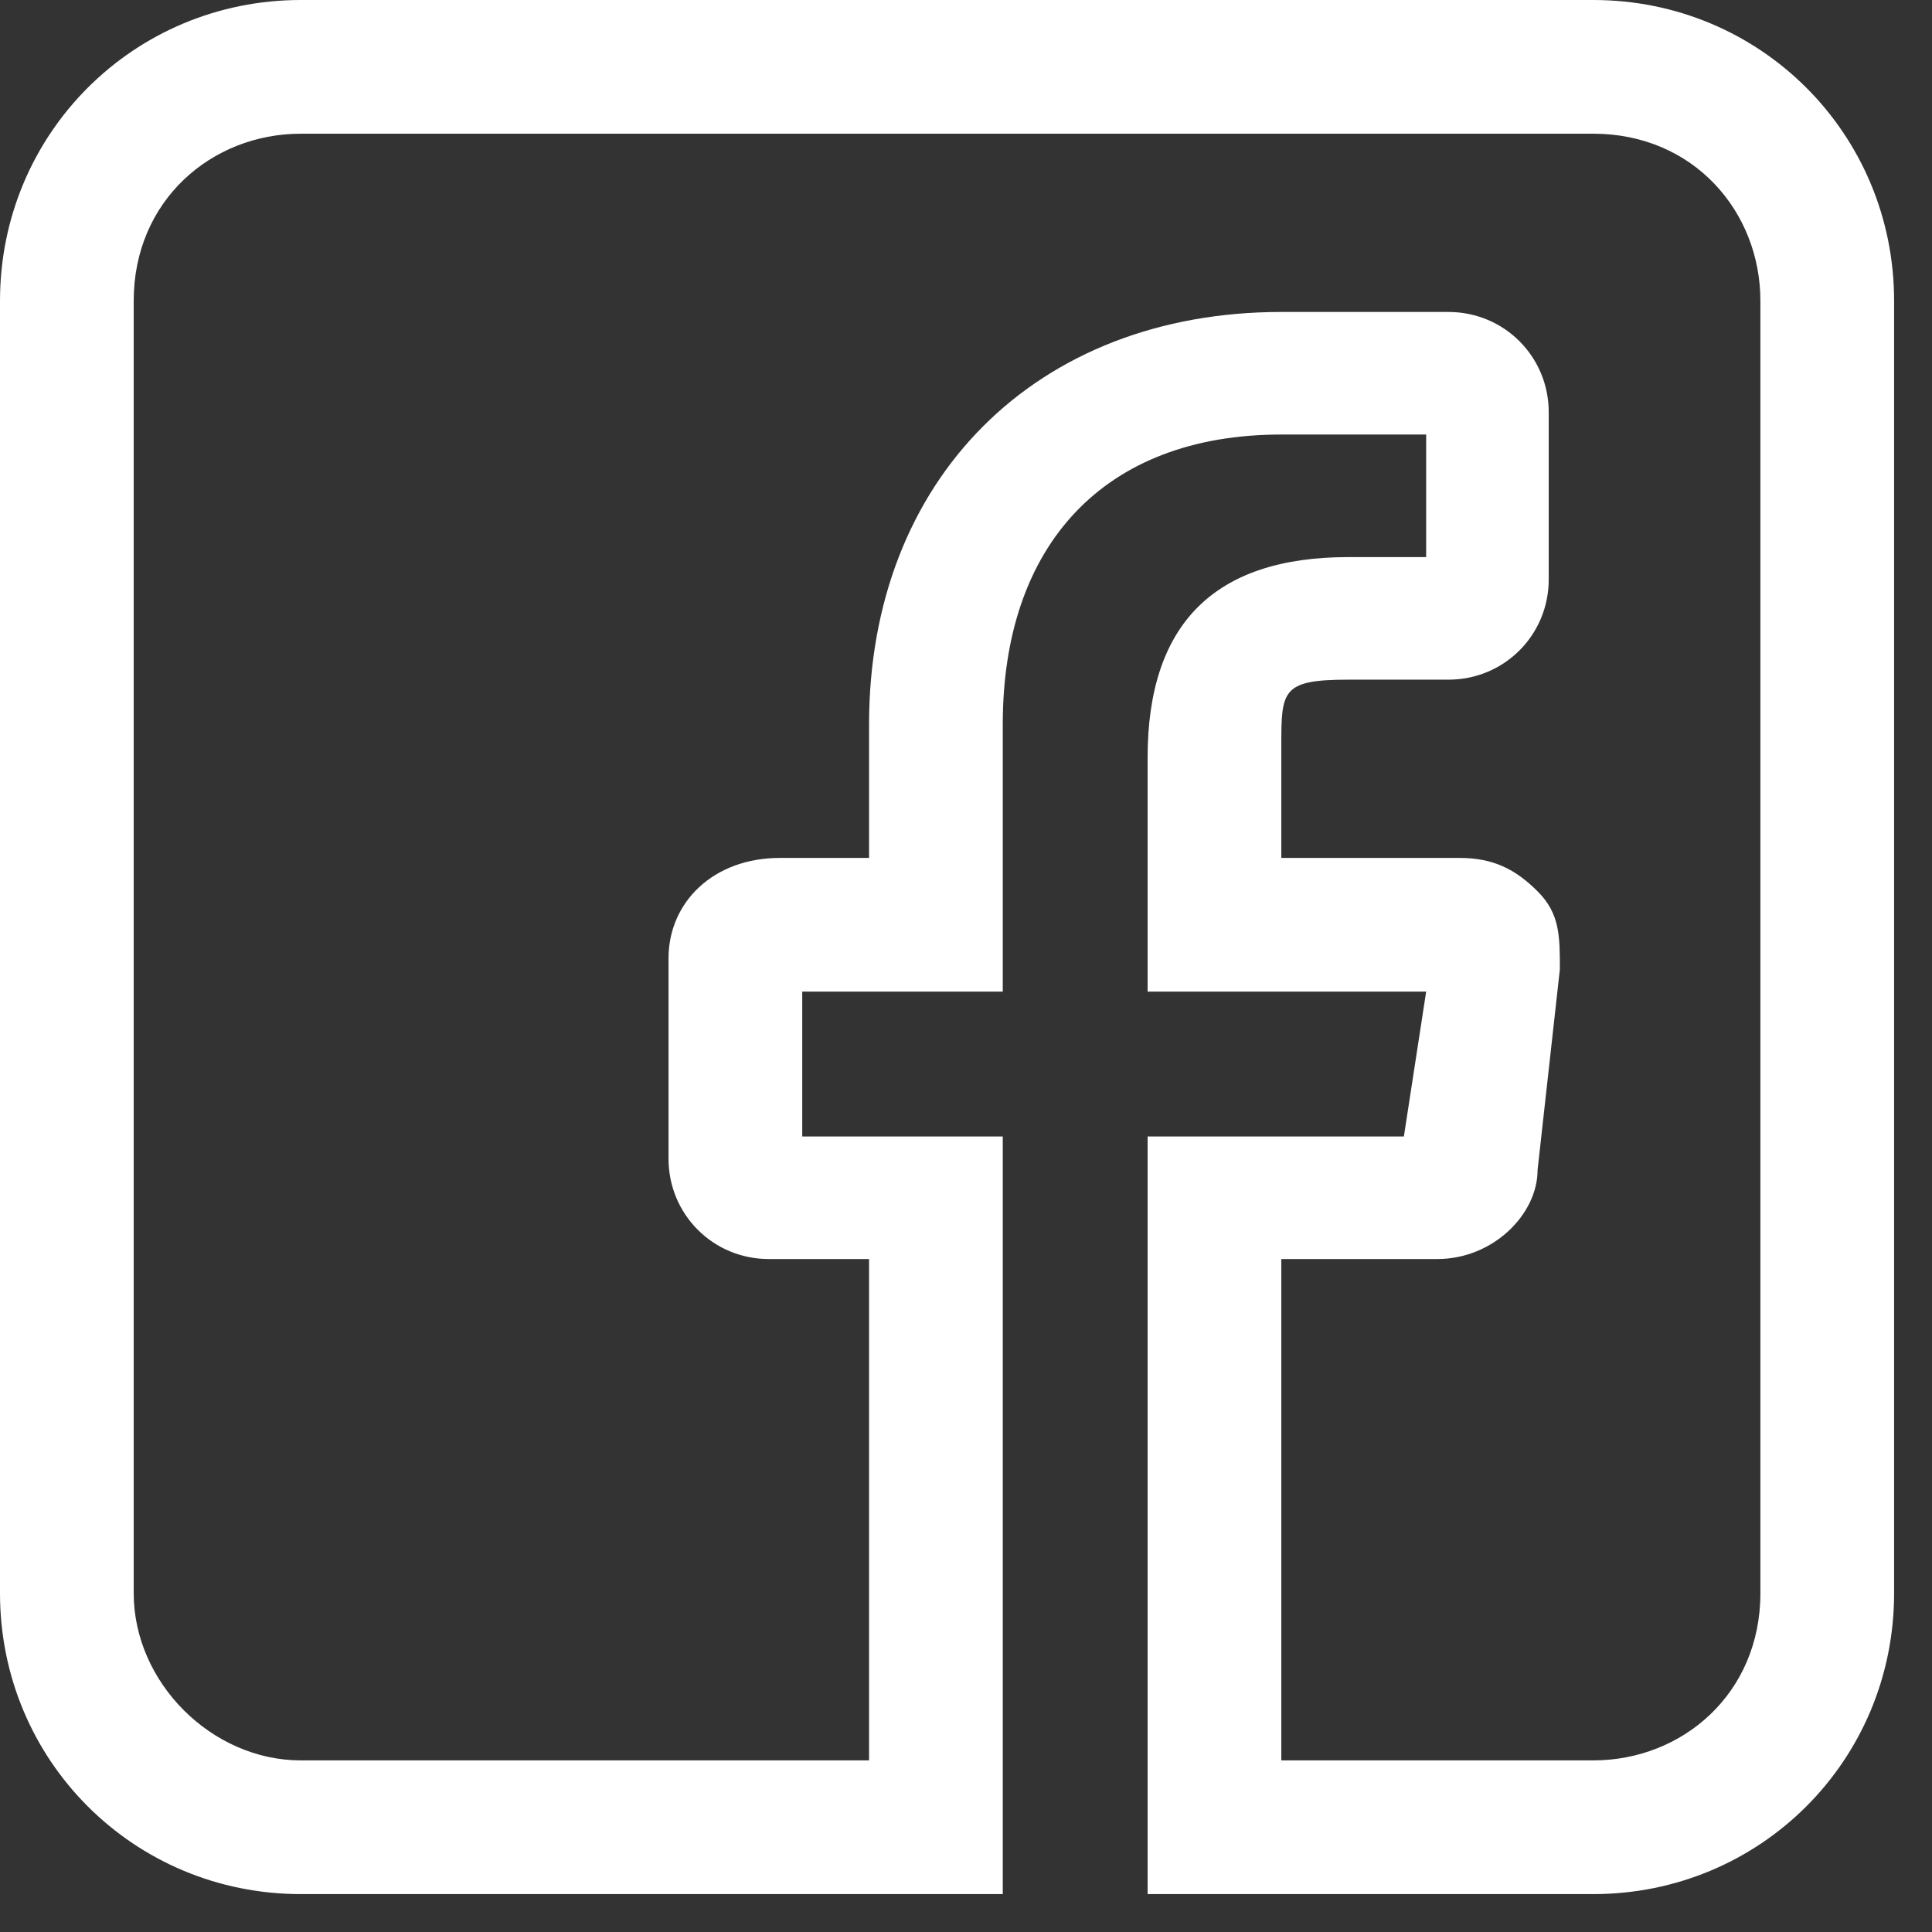 <svg width="34" height="34" viewBox="0 0 34 34" fill="none" xmlns="http://www.w3.org/2000/svg">
<rect x="0" y="0" width="34" height="34" fill="#333333" stroke="none"/>
<path d="M28.039 0H5.294C2.353 0 0 2.353 0 5.294V28.039C0 30.98 2.353 33.333 5.294 33.333H17.647V20H14.118V17.451H17.647V12.745C17.647 9.608 19.412 7.647 22.549 7.647H25.098V9.804H23.726C21.372 9.804 20.196 10.98 20.196 13.333V17.451H25.098L24.706 20H20.196V33.333H28.039C30.98 33.333 33.333 30.98 33.333 28.039V5.294C33.333 2.353 30.98 0 28.039 0ZM30.98 28.039C30.98 29.804 29.608 30.98 28.039 30.98H22.549V22.157H25.294C26.274 22.157 27.059 21.372 27.059 20.588L27.451 17.059C27.451 16.471 27.451 16.078 27.059 15.686C26.667 15.294 26.274 15.098 25.686 15.098H22.549V13.137C22.549 12.157 22.549 11.961 23.726 11.961H25.49C26.471 11.961 27.255 11.177 27.255 10.196V7.255C27.255 6.275 26.471 5.49 25.49 5.49H22.549C18.235 5.49 15.294 8.431 15.294 12.745V15.098H13.726C12.549 15.098 11.765 15.882 11.765 16.863V20.392C11.765 21.372 12.549 22.157 13.529 22.157H15.294V30.98H5.294C3.725 30.98 2.353 29.608 2.353 28.039V5.294C2.353 3.529 3.725 2.353 5.294 2.353H28.039C29.804 2.353 30.98 3.725 30.98 5.294V28.039Z" fill="white"/>
</svg>

